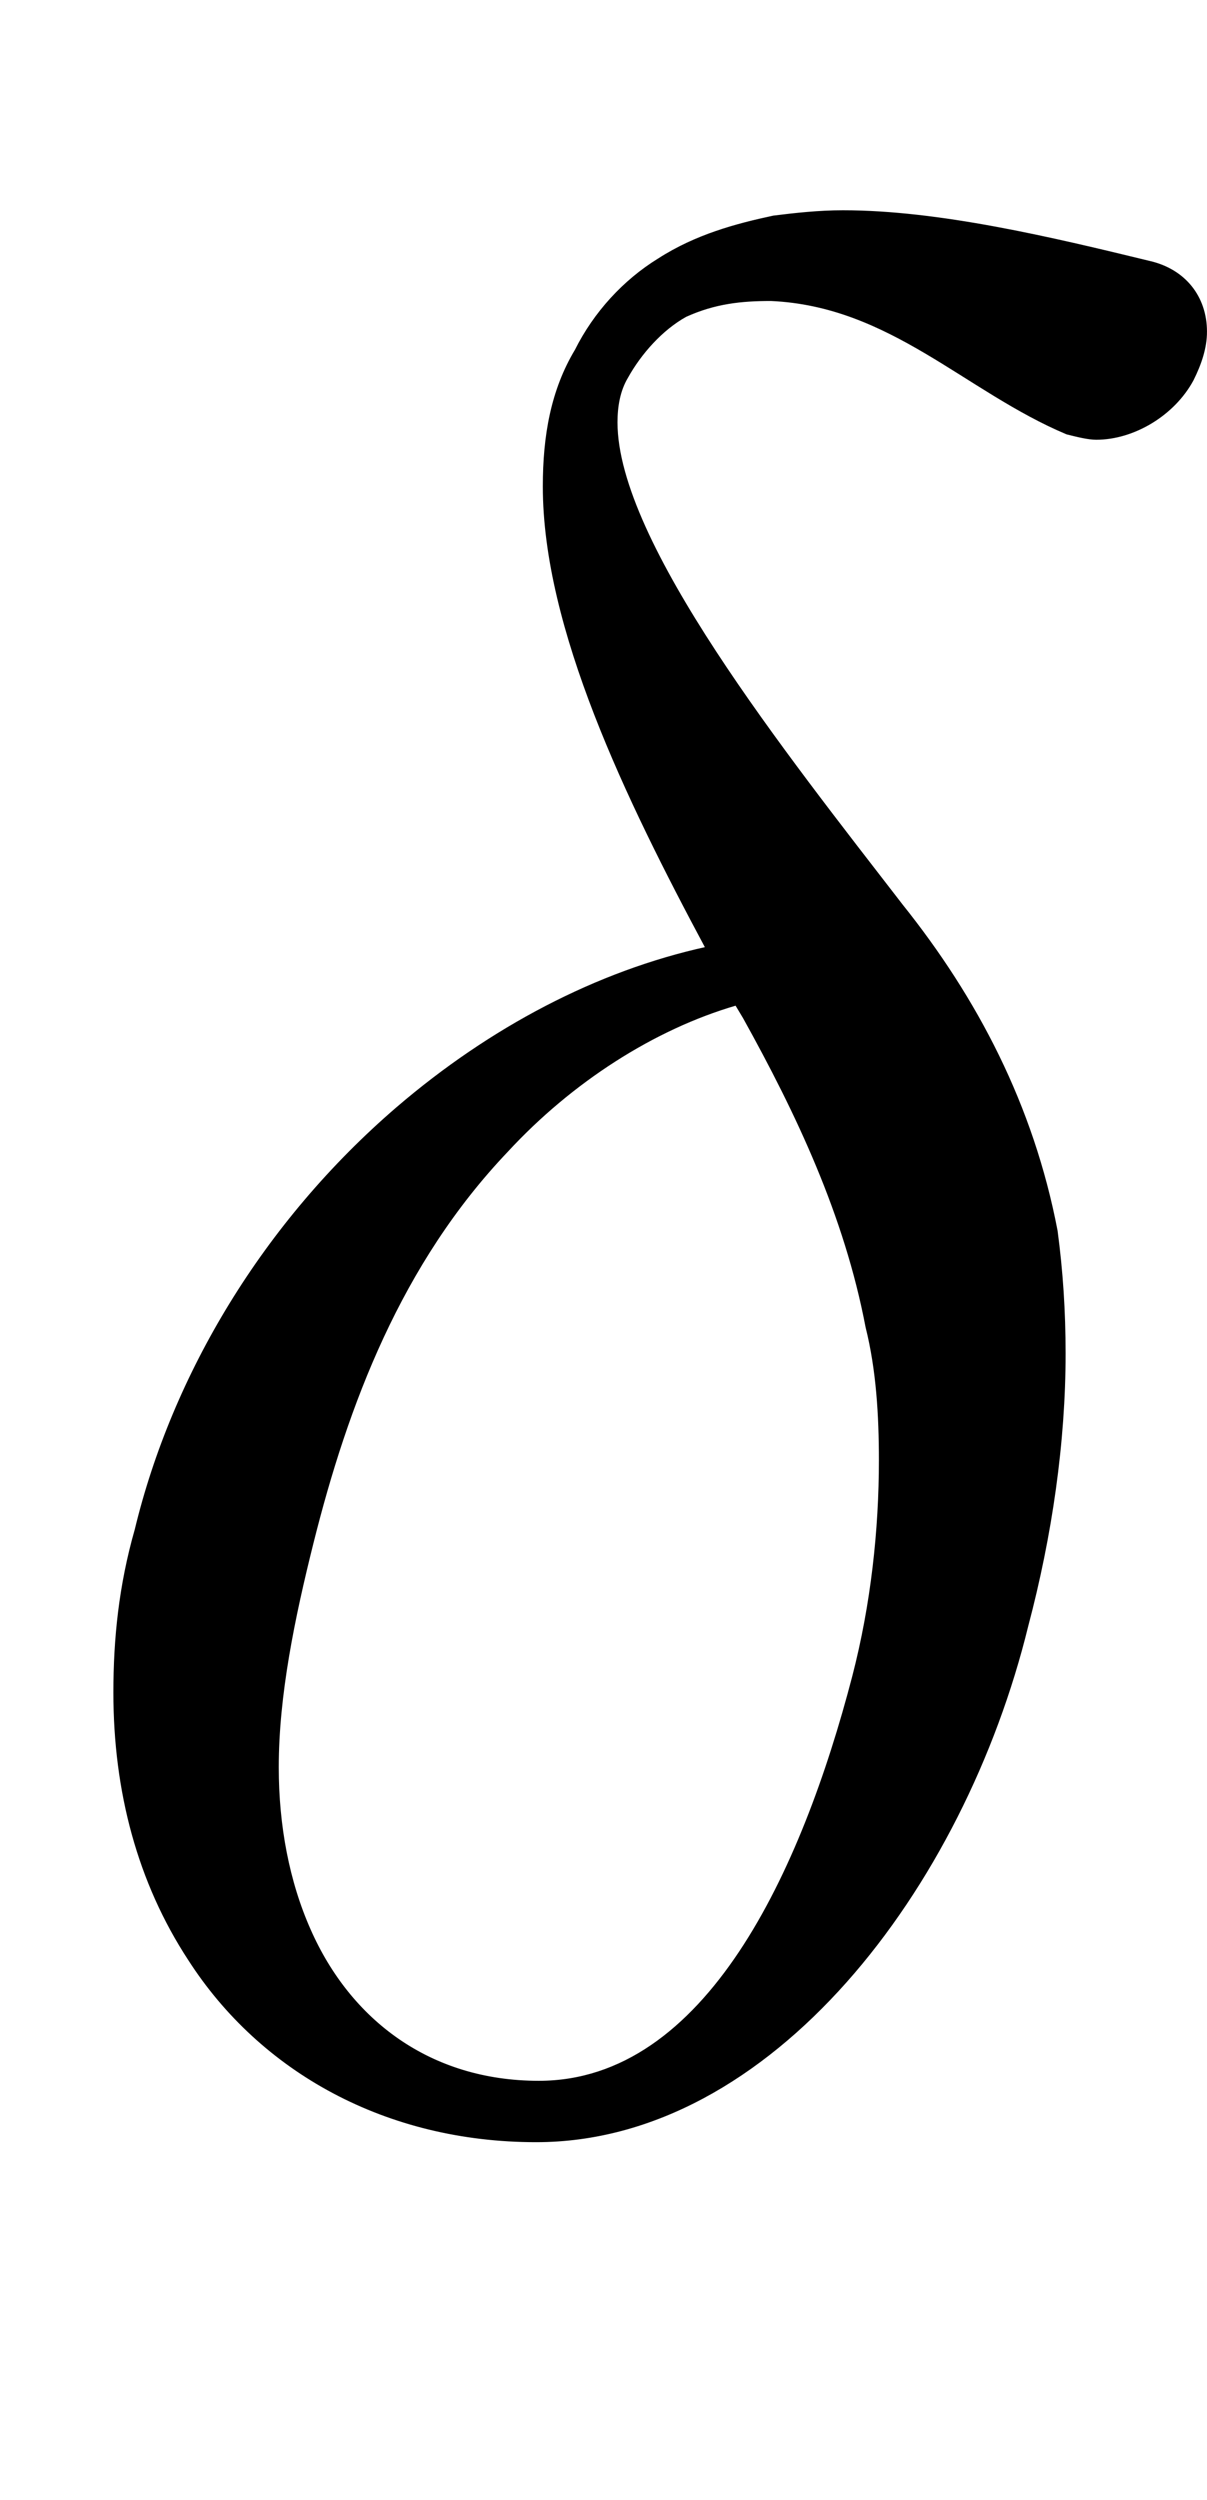<svg xmlns:xlink="http://www.w3.org/1999/xlink" width="1.051ex" height="2.176ex" style="vertical-align:-.338ex" viewBox="0 -791.3 452.5 936.9" xmlns="http://www.w3.org/2000/svg"><defs><path stroke-width="1" id="a" d="M452 667c0-6-2-12-5-18-7-13-22-22-36-22-3 0-7 1-11 2-38 16-66 48-111 50-11 0-21-1-32-6-9-5-17-14-22-23-3-5-4-11-4-17 0-45 63-124 107-181 28-35 49-75 58-122 2-15 3-30 3-46 0-33-5-68-14-102-24-98-96-193-184-193-56 0-103 26-130 68-19 29-28 63-28 100 0 20 2 40 8 61 14 58 48 115 98 158 35 30 75 51 116 60-30 56-61 120-61 173 0 19 3 36 12 51 7 14 18 26 31 34 14 9 29 13 43 16 8 1 17 2 26 2 36 0 78-10 115-19 13-3 21-13 21-26zM330 244c0 17-1 34-5 50-8 42-26 80-46 116l-3 5c-31-9-62-29-86-55-40-42-60-95-73-147-7-28-13-57-13-84 0-22 4-43 12-61 15-34 45-57 86-57 63 0 99 79 118 152 7 27 10 55 10 81z"/></defs><use xlink:href="#a" stroke="currentColor" fill="currentColor" stroke-width="0" transform="scale(1 -1)"/></svg>